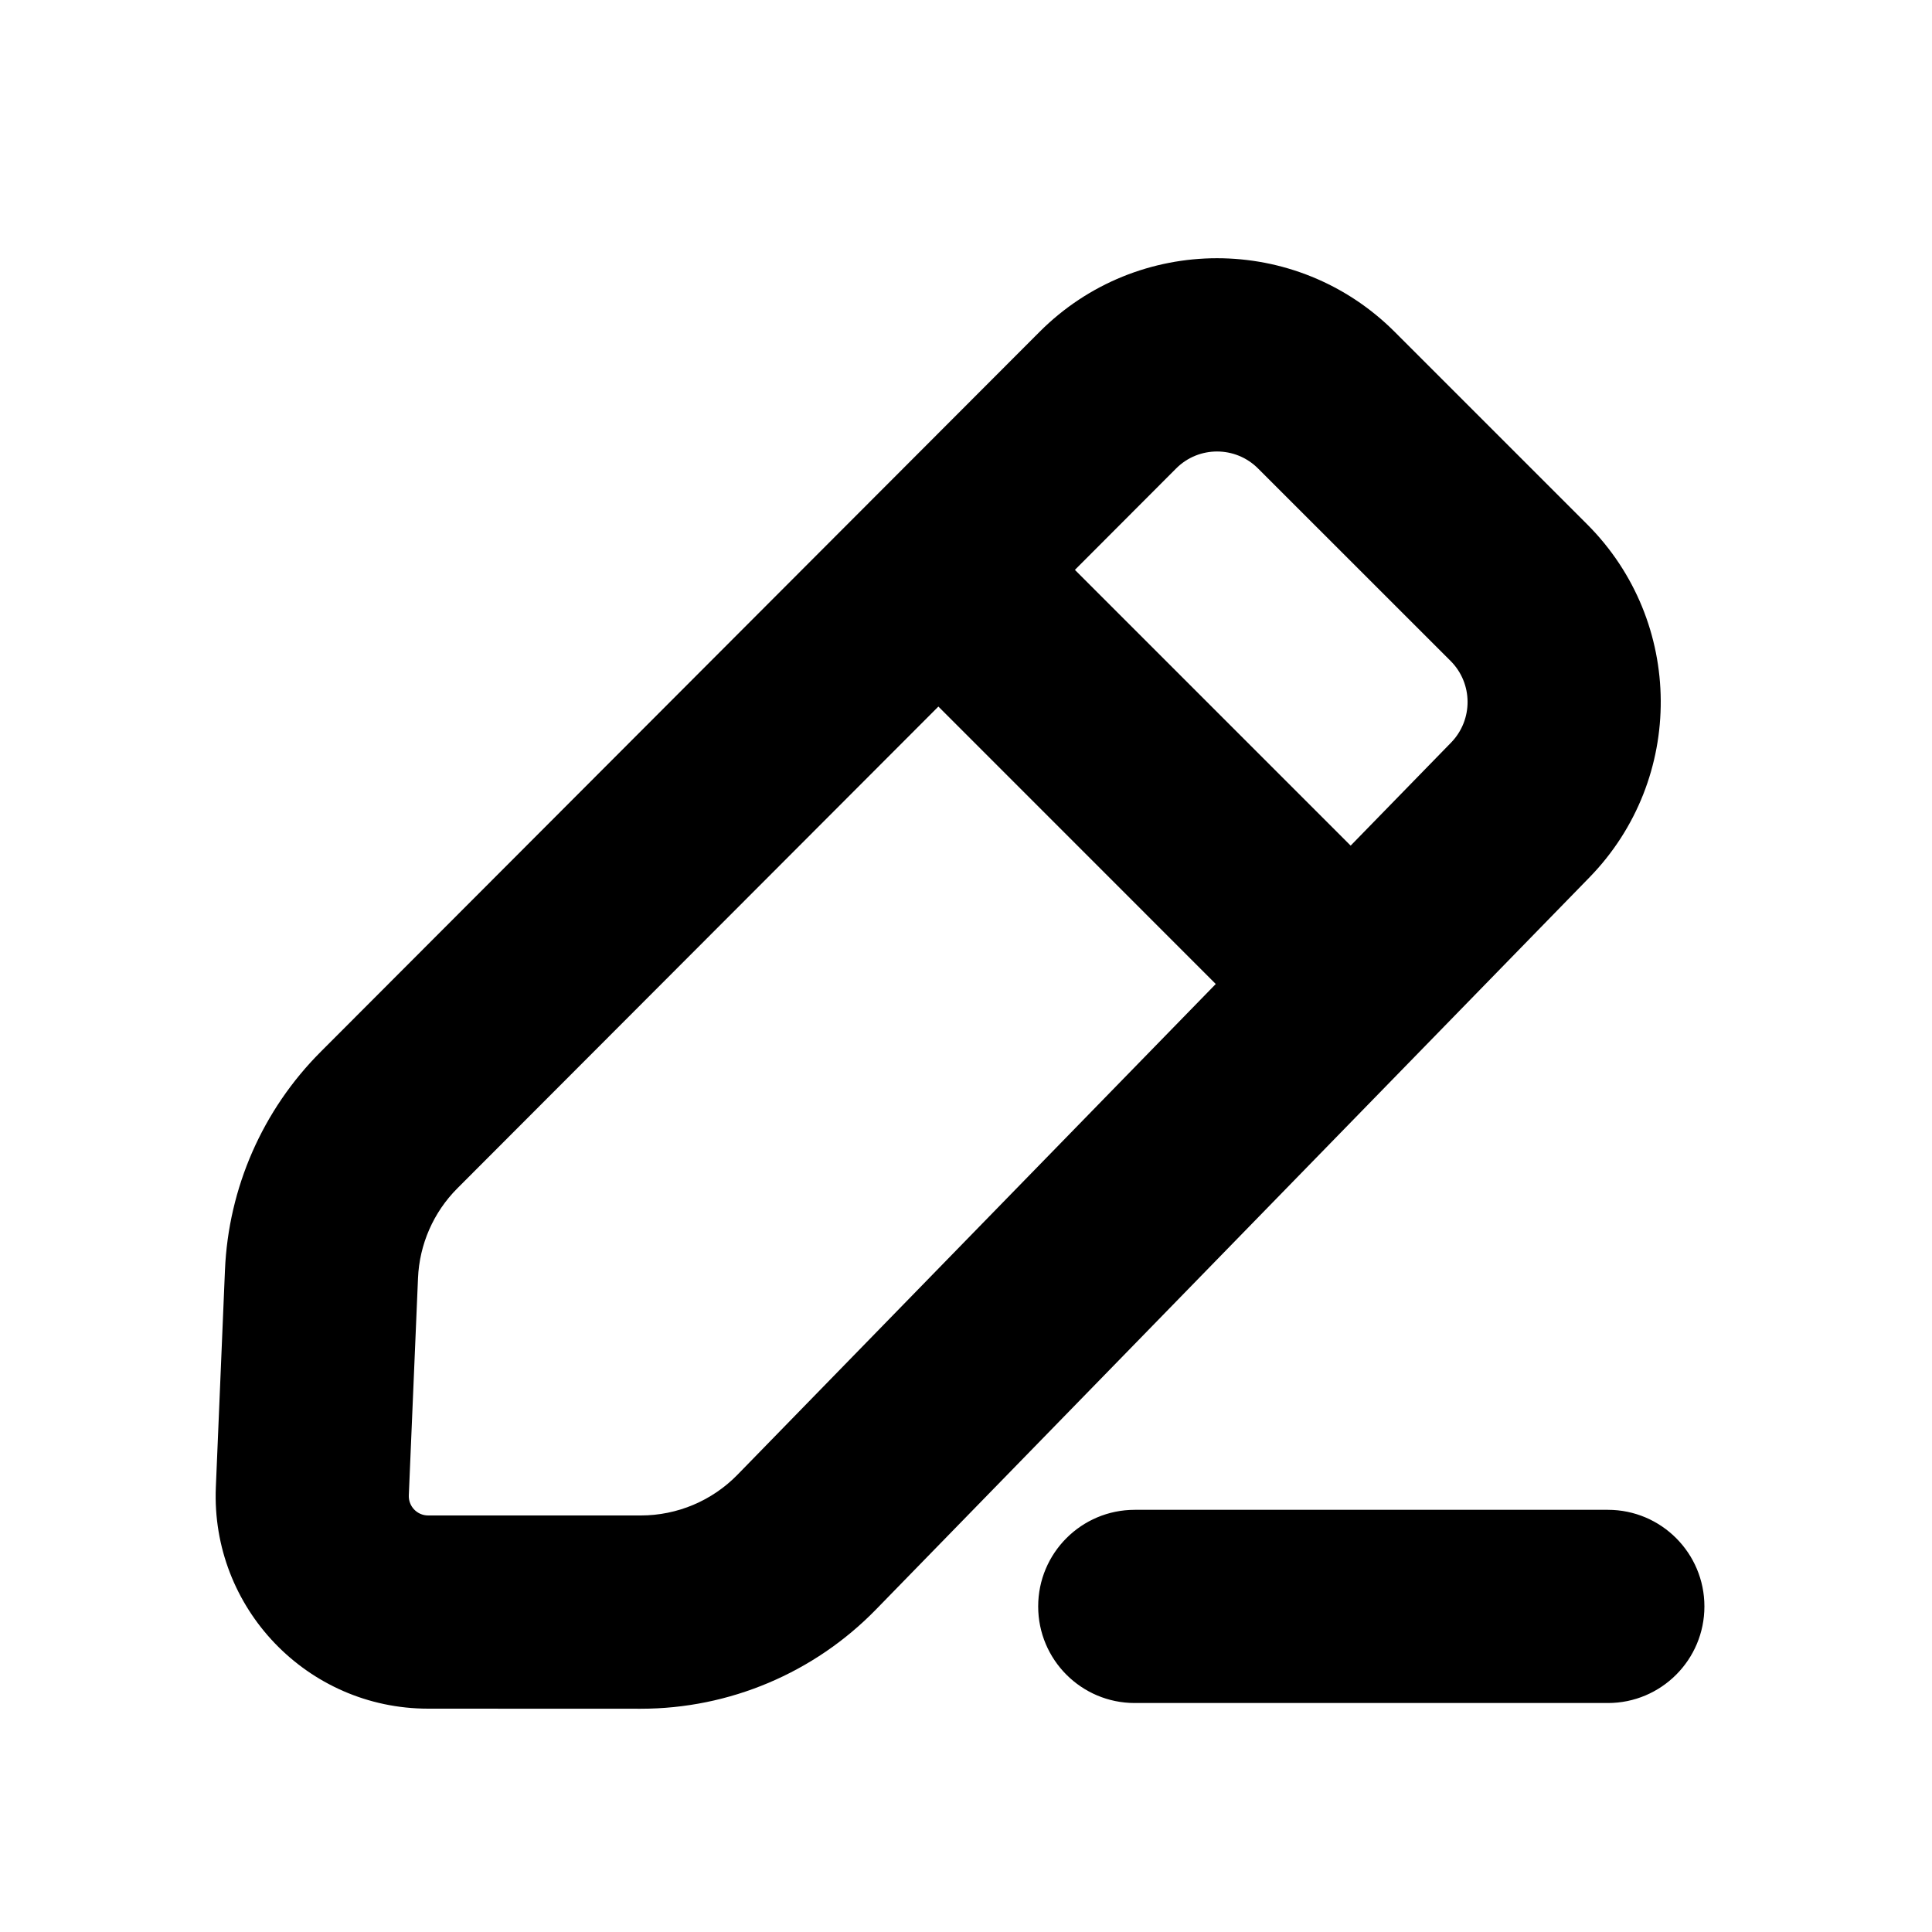 <svg xmlns="http://www.w3.org/2000/svg" fill="none" viewBox="0 0 25 25" height="25" width="25">
<path fill="black" d="M13.805 4.648C14.878 3.573 16.618 3.573 17.692 4.647L20.184 7.138C21.249 8.203 21.26 9.927 20.209 11.005L10.976 20.479C10.27 21.203 9.302 21.611 8.292 21.611L5.54 21.61C4.261 21.61 3.239 20.544 3.293 19.265L3.411 16.456C3.45 15.517 3.841 14.627 4.505 13.962L13.805 4.648ZM16.632 5.708C16.144 5.22 15.353 5.22 14.865 5.709L13.202 7.374L17.482 11.654L19.135 9.958C19.613 9.467 19.608 8.684 19.124 8.2L16.632 5.708ZM5.565 15.023L12.142 8.436L16.435 12.728L9.902 19.431C9.479 19.865 8.898 20.11 8.292 20.11L5.54 20.11C5.114 20.11 4.773 19.754 4.791 19.328L4.909 16.519C4.933 15.956 5.167 15.422 5.565 15.023ZM20.806 21.537C21.22 21.537 21.555 21.201 21.555 20.787C21.555 20.373 21.22 20.037 20.806 20.037H14.684C14.27 20.037 13.934 20.373 13.934 20.787C13.934 21.201 14.27 21.537 14.684 21.537H20.806Z" clip-rule="evenodd" fill-rule="evenodd"></path>
<path fill="black" d="M17.692 4.647L17.339 5L17.692 4.647ZM13.805 4.648L14.158 5.001V5.001L13.805 4.648ZM20.184 7.138L19.83 7.492L20.184 7.138ZM20.209 11.005L19.851 10.656L20.209 11.005ZM10.976 20.479L10.618 20.13L10.976 20.479ZM8.292 21.611L8.292 22.111H8.292L8.292 21.611ZM5.54 21.61L5.54 21.11H5.54L5.54 21.61ZM3.293 19.265L3.792 19.286H3.792L3.293 19.265ZM3.411 16.456L3.911 16.477L3.411 16.456ZM4.505 13.962L4.151 13.609L4.505 13.962ZM14.865 5.709L15.219 6.062V6.062L14.865 5.709ZM16.632 5.708L16.986 5.354L16.632 5.708ZM13.202 7.374L12.848 7.021C12.653 7.216 12.653 7.533 12.848 7.728L13.202 7.374ZM17.482 11.654L17.128 12.008C17.223 12.102 17.351 12.155 17.485 12.154C17.619 12.153 17.747 12.099 17.84 12.003L17.482 11.654ZM19.135 9.958L19.493 10.307L19.135 9.958ZM19.124 8.2L18.771 8.553H18.771L19.124 8.2ZM12.142 8.436L12.496 8.082C12.402 7.988 12.275 7.936 12.142 7.936C12.009 7.936 11.882 7.989 11.788 8.082L12.142 8.436ZM5.565 15.023L5.211 14.669H5.211L5.565 15.023ZM16.435 12.728L16.793 13.077C16.984 12.881 16.982 12.568 16.788 12.375L16.435 12.728ZM9.902 19.431L9.544 19.082L9.902 19.431ZM8.292 20.11L8.292 19.61L8.292 20.11ZM5.54 20.11L5.54 20.61H5.54L5.54 20.11ZM4.791 19.328L5.29 19.349V19.349L4.791 19.328ZM4.909 16.519L4.41 16.498V16.498L4.909 16.519ZM18.046 4.293C16.776 3.024 14.719 3.024 13.451 4.295L14.158 5.001C15.036 4.122 16.46 4.122 17.339 5L18.046 4.293ZM20.538 6.785L18.046 4.293L17.339 5L19.83 7.492L20.538 6.785ZM20.567 11.354C21.809 10.08 21.796 8.043 20.538 6.785L19.83 7.492C20.702 8.363 20.711 9.774 19.851 10.656L20.567 11.354ZM11.334 20.828L20.567 11.354L19.851 10.656L10.618 20.13L11.334 20.828ZM8.292 22.111C9.437 22.111 10.534 21.648 11.334 20.828L10.618 20.13C10.006 20.757 9.168 21.111 8.292 21.111L8.292 22.111ZM5.54 22.11L8.292 22.111L8.292 21.111L5.54 21.11L5.54 22.11ZM2.793 19.244C2.728 20.807 3.976 22.11 5.54 22.11L5.54 21.11C4.545 21.11 3.751 20.281 3.792 19.286L2.793 19.244ZM2.911 16.435L2.793 19.244L3.792 19.286L3.911 16.477L2.911 16.435ZM4.151 13.609C3.398 14.362 2.956 15.371 2.911 16.435L3.911 16.477C3.945 15.663 4.283 14.892 4.858 14.315L4.151 13.609ZM13.451 4.295L4.151 13.609L4.858 14.315L14.158 5.001L13.451 4.295ZM15.219 6.062C15.511 5.769 15.986 5.769 16.279 6.062L16.986 5.354C16.302 4.671 15.194 4.671 14.511 5.355L15.219 6.062ZM13.556 7.728L15.219 6.062L14.511 5.355L12.848 7.021L13.556 7.728ZM17.835 11.3L13.556 7.021L12.848 7.728L17.128 12.008L17.835 11.3ZM18.777 9.609L17.124 11.305L17.84 12.003L19.493 10.307L18.777 9.609ZM18.771 8.553C19.061 8.844 19.064 9.314 18.777 9.609L19.493 10.307C20.162 9.62 20.155 8.524 19.478 7.846L18.771 8.553ZM16.279 6.062L18.771 8.553L19.478 7.846L16.986 5.354L16.279 6.062ZM11.788 8.082L5.211 14.669L5.919 15.376L12.496 8.789L11.788 8.082ZM16.788 12.375L12.496 8.082L11.789 8.789L16.081 13.082L16.788 12.375ZM10.26 19.78L16.793 13.077L16.077 12.379L9.544 19.082L10.26 19.78ZM8.292 20.61C9.033 20.61 9.743 20.311 10.26 19.78L9.544 19.082C9.215 19.42 8.763 19.61 8.292 19.61L8.292 20.61ZM5.54 20.61L8.292 20.61L8.292 19.61L5.54 19.61L5.54 20.61ZM4.291 19.307C4.261 20.017 4.829 20.61 5.54 20.61L5.54 19.61C5.398 19.61 5.284 19.492 5.29 19.349L4.291 19.307ZM4.41 16.498L4.291 19.307L5.29 19.349L5.409 16.54L4.41 16.498ZM5.211 14.669C4.725 15.157 4.438 15.81 4.41 16.498L5.409 16.54C5.427 16.102 5.609 15.686 5.919 15.376L5.211 14.669ZM21.055 20.787C21.055 20.926 20.943 21.037 20.806 21.037V22.037C21.496 22.037 22.055 21.477 22.055 20.787H21.055ZM20.806 20.537C20.943 20.537 21.055 20.648 21.055 20.787H22.055C22.055 20.097 21.496 19.537 20.806 19.537V20.537ZM14.684 20.537H20.806V19.537H14.684V20.537ZM14.434 20.787C14.434 20.648 14.546 20.537 14.684 20.537V19.537C13.993 19.537 13.434 20.097 13.434 20.787H14.434ZM14.684 21.037C14.546 21.037 14.434 20.926 14.434 20.787H13.434C13.434 21.477 13.993 22.037 14.684 22.037V21.037ZM20.806 21.037H14.684V22.037H20.806V21.037Z"></path>
</svg>
